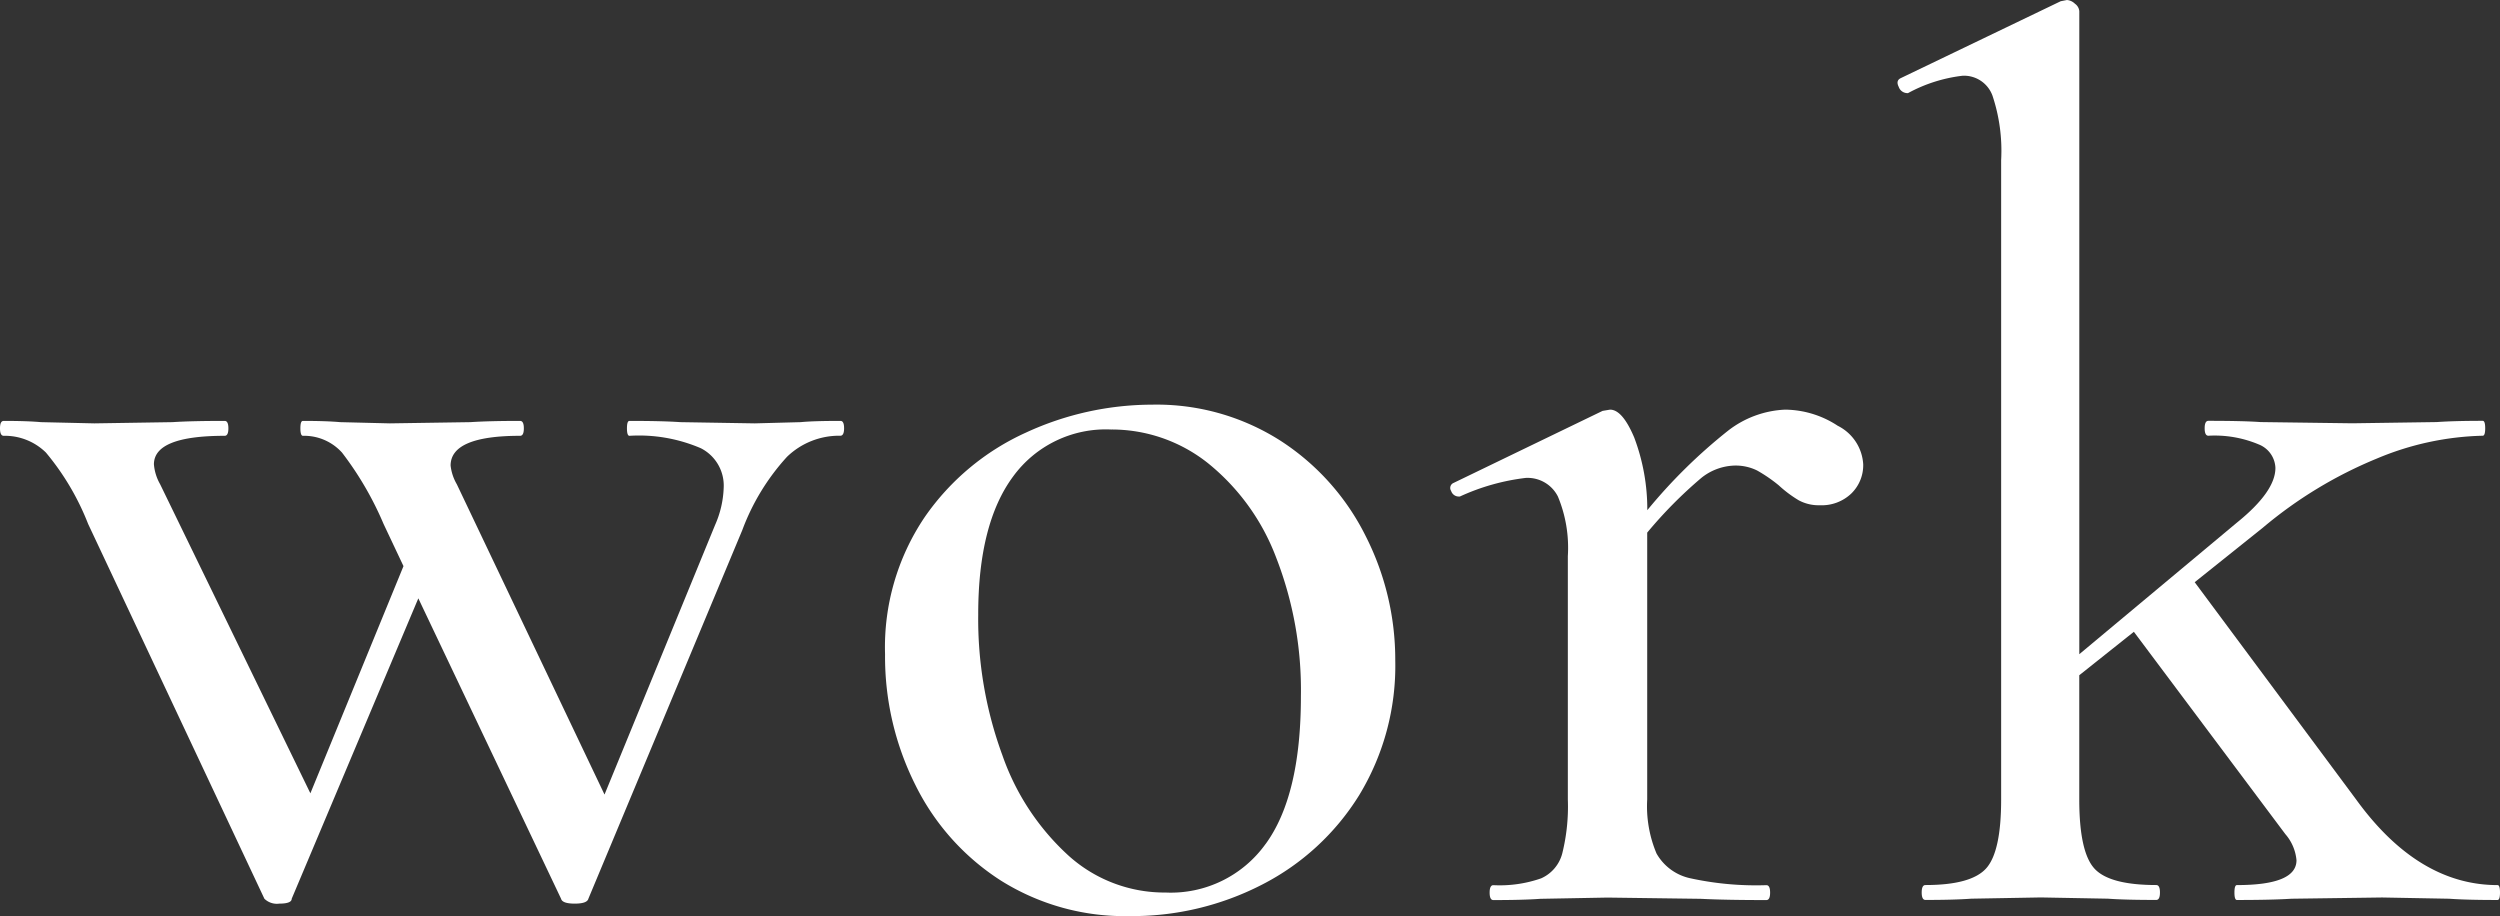 <svg xmlns="http://www.w3.org/2000/svg" width="153.061" height="56.088" viewBox="0 0 153.061 56.088">
  <rect x="0" y="0" width="153.061" height="56.088" fill="#333333" stroke="none"/>
  <g id="グループ_5753" data-name="グループ 5753" transform="translate(-415.668 -517)">
    <path id="パス_49831" data-name="パス 49831" d="M509.026,837.844c0,.3-.076.456-.227.456a4.591,4.591,0,0,0-3.269,1.292,13.729,13.729,0,0,0-2.735,4.483l-9.425,22.572q-.076.3-.836.3t-.836-.3l-8.739-18.391-7.752,18.391c0,.2-.255.3-.761.3a1.093,1.093,0,0,1-.912-.3L462.742,843.7a15.725,15.725,0,0,0-2.584-4.37,3.588,3.588,0,0,0-2.584-1.025c-.151,0-.227-.153-.227-.456s.076-.456.227-.456q1.443,0,2.28.076l3.269.075,4.787-.075q1.141-.076,3.193-.076c.152,0,.227.151.227.456s-.075.456-.227.456q-4.332,0-4.332,1.748a2.927,2.927,0,0,0,.379,1.216l9.2,18.924,5.7-13.909L480.83,843.7a19.972,19.972,0,0,0-2.546-4.37,3.126,3.126,0,0,0-2.393-1.025c-.1,0-.153-.153-.153-.456s.05-.456.153-.456q1.443,0,2.28.076l3.04.075,4.939-.075q1.14-.076,3.04-.076c.153,0,.229.151.229.456s-.076.456-.229.456q-4.256,0-4.255,1.823a2.908,2.908,0,0,0,.379,1.141l9.044,19,6.765-16.493a6.119,6.119,0,0,0,.531-2.28,2.565,2.565,0,0,0-1.4-2.431,9.59,9.59,0,0,0-4.37-.76c-.1,0-.152-.153-.152-.456s.049-.456.152-.456q2.051,0,3.115.076l4.561.075,2.811-.075q.759-.076,2.433-.076C508.95,837.388,509.026,837.539,509.026,837.844Z" transform="translate(-41.679 -294.623)" fill="#fff"/>
    <path id="パス_49832" data-name="パス 49832" d="M518.64,865.545a14.635,14.635,0,0,1-5.244-5.852,17.517,17.517,0,0,1-1.862-8.017,14.229,14.229,0,0,1,2.432-8.4,15.11,15.11,0,0,1,6.194-5.168,18.474,18.474,0,0,1,7.714-1.71,14.086,14.086,0,0,1,7.866,2.205,14.784,14.784,0,0,1,5.206,5.813,16.716,16.716,0,0,1,1.825,7.639,15.264,15.264,0,0,1-2.205,8.246,15.056,15.056,0,0,1-5.928,5.471,17.353,17.353,0,0,1-8.132,1.938A14.262,14.262,0,0,1,518.64,865.545Zm16.188-2.241q2.166-2.965,2.166-9.044a22.382,22.382,0,0,0-1.52-8.513,13.574,13.574,0,0,0-4.18-5.775,9.474,9.474,0,0,0-5.928-2.053,7.022,7.022,0,0,0-6,2.889q-2.129,2.887-2.128,8.435a24.169,24.169,0,0,0,1.482,8.626,14.96,14.96,0,0,0,4.066,6.156,8.775,8.775,0,0,0,5.928,2.243A7.136,7.136,0,0,0,534.828,863.3Z" transform="translate(-41.679 -294.623)" fill="#fff"/>
    <path id="パス_49833" data-name="パス 49833" d="M569.862,837.691a2.817,2.817,0,0,1,1.559,2.357,2.419,2.419,0,0,1-.723,1.785,2.617,2.617,0,0,1-1.937.723,2.557,2.557,0,0,1-1.292-.305,7.394,7.394,0,0,1-1.216-.911,9.07,9.07,0,0,0-1.33-.912,2.971,2.971,0,0,0-1.406-.3,3.4,3.4,0,0,0-2.014.761,26.9,26.9,0,0,0-3.307,3.344v16.339a7.439,7.439,0,0,0,.571,3.306,3.126,3.126,0,0,0,2.089,1.521,18.887,18.887,0,0,0,4.637.418q.228,0,.228.456c0,.3-.076.456-.228.456q-2.509,0-4.028-.077l-5.7-.076-4.1.076q-1.066.077-2.889.077c-.151,0-.227-.153-.227-.456s.076-.456.227-.456a7.678,7.678,0,0,0,2.926-.418,2.3,2.3,0,0,0,1.292-1.521,11.869,11.869,0,0,0,.343-3.306v-14.9a8.172,8.172,0,0,0-.608-3.649,2.076,2.076,0,0,0-1.976-1.139,13.408,13.408,0,0,0-4.028,1.139h-.076a.49.49,0,0,1-.457-.341.333.333,0,0,1,.153-.494l9.12-4.409.456-.076q.759,0,1.481,1.71a12.442,12.442,0,0,1,.8,4.446,32.53,32.53,0,0,1,4.941-4.864,6.11,6.11,0,0,1,3.5-1.292A5.956,5.956,0,0,1,569.862,837.691Z" transform="translate(-41.679 -294.623)" fill="#fff"/>
    <path id="パス_49834" data-name="パス 49834" d="M610.408,866.268c0,.3-.051.456-.152.456q-1.9,0-2.964-.077l-4.1-.076-5.547.076q-1.218.077-3.345.077c-.1,0-.151-.153-.151-.456s.049-.456.151-.456q3.649,0,3.648-1.521a2.814,2.814,0,0,0-.683-1.6l-9.273-12.387-3.343,2.66v7.6q0,3.192.912,4.218t3.8,1.027c.153,0,.228.152.228.456s-.075.456-.228.456q-1.9,0-2.963-.077l-4.1-.076-4.256.076q-1.065.077-2.811.077c-.153,0-.229-.153-.229-.456s.076-.456.229-.456q2.809,0,3.723-1.027t.912-4.218V821.428a10.647,10.647,0,0,0-.532-3.952,1.855,1.855,0,0,0-1.824-1.216,9.207,9.207,0,0,0-3.344,1.063h-.076a.562.562,0,0,1-.494-.38c-.127-.253-.089-.429.114-.532l9.8-4.712.381-.076a.786.786,0,0,1,.493.229.622.622,0,0,1,.267.456v39.368l9.651-8.057q2.355-1.9,2.356-3.344a1.609,1.609,0,0,0-1.026-1.444,6.945,6.945,0,0,0-3.078-.531c-.152,0-.228-.153-.228-.456s.076-.456.228-.456q2.127,0,3.192.076l5.624.075,5.168-.075q1.064-.076,2.813-.076c.1,0,.151.151.151.456s-.051.456-.151.456a17.73,17.73,0,0,0-6.5,1.405,26.375,26.375,0,0,0-6.954,4.219l-4.181,3.344,9.881,13.3q3.8,5.244,8.663,5.245C610.357,865.812,610.408,865.964,610.408,866.268Z" transform="translate(-41.679 -294.623)" fill="#fff"/>
  </g>
</svg>
